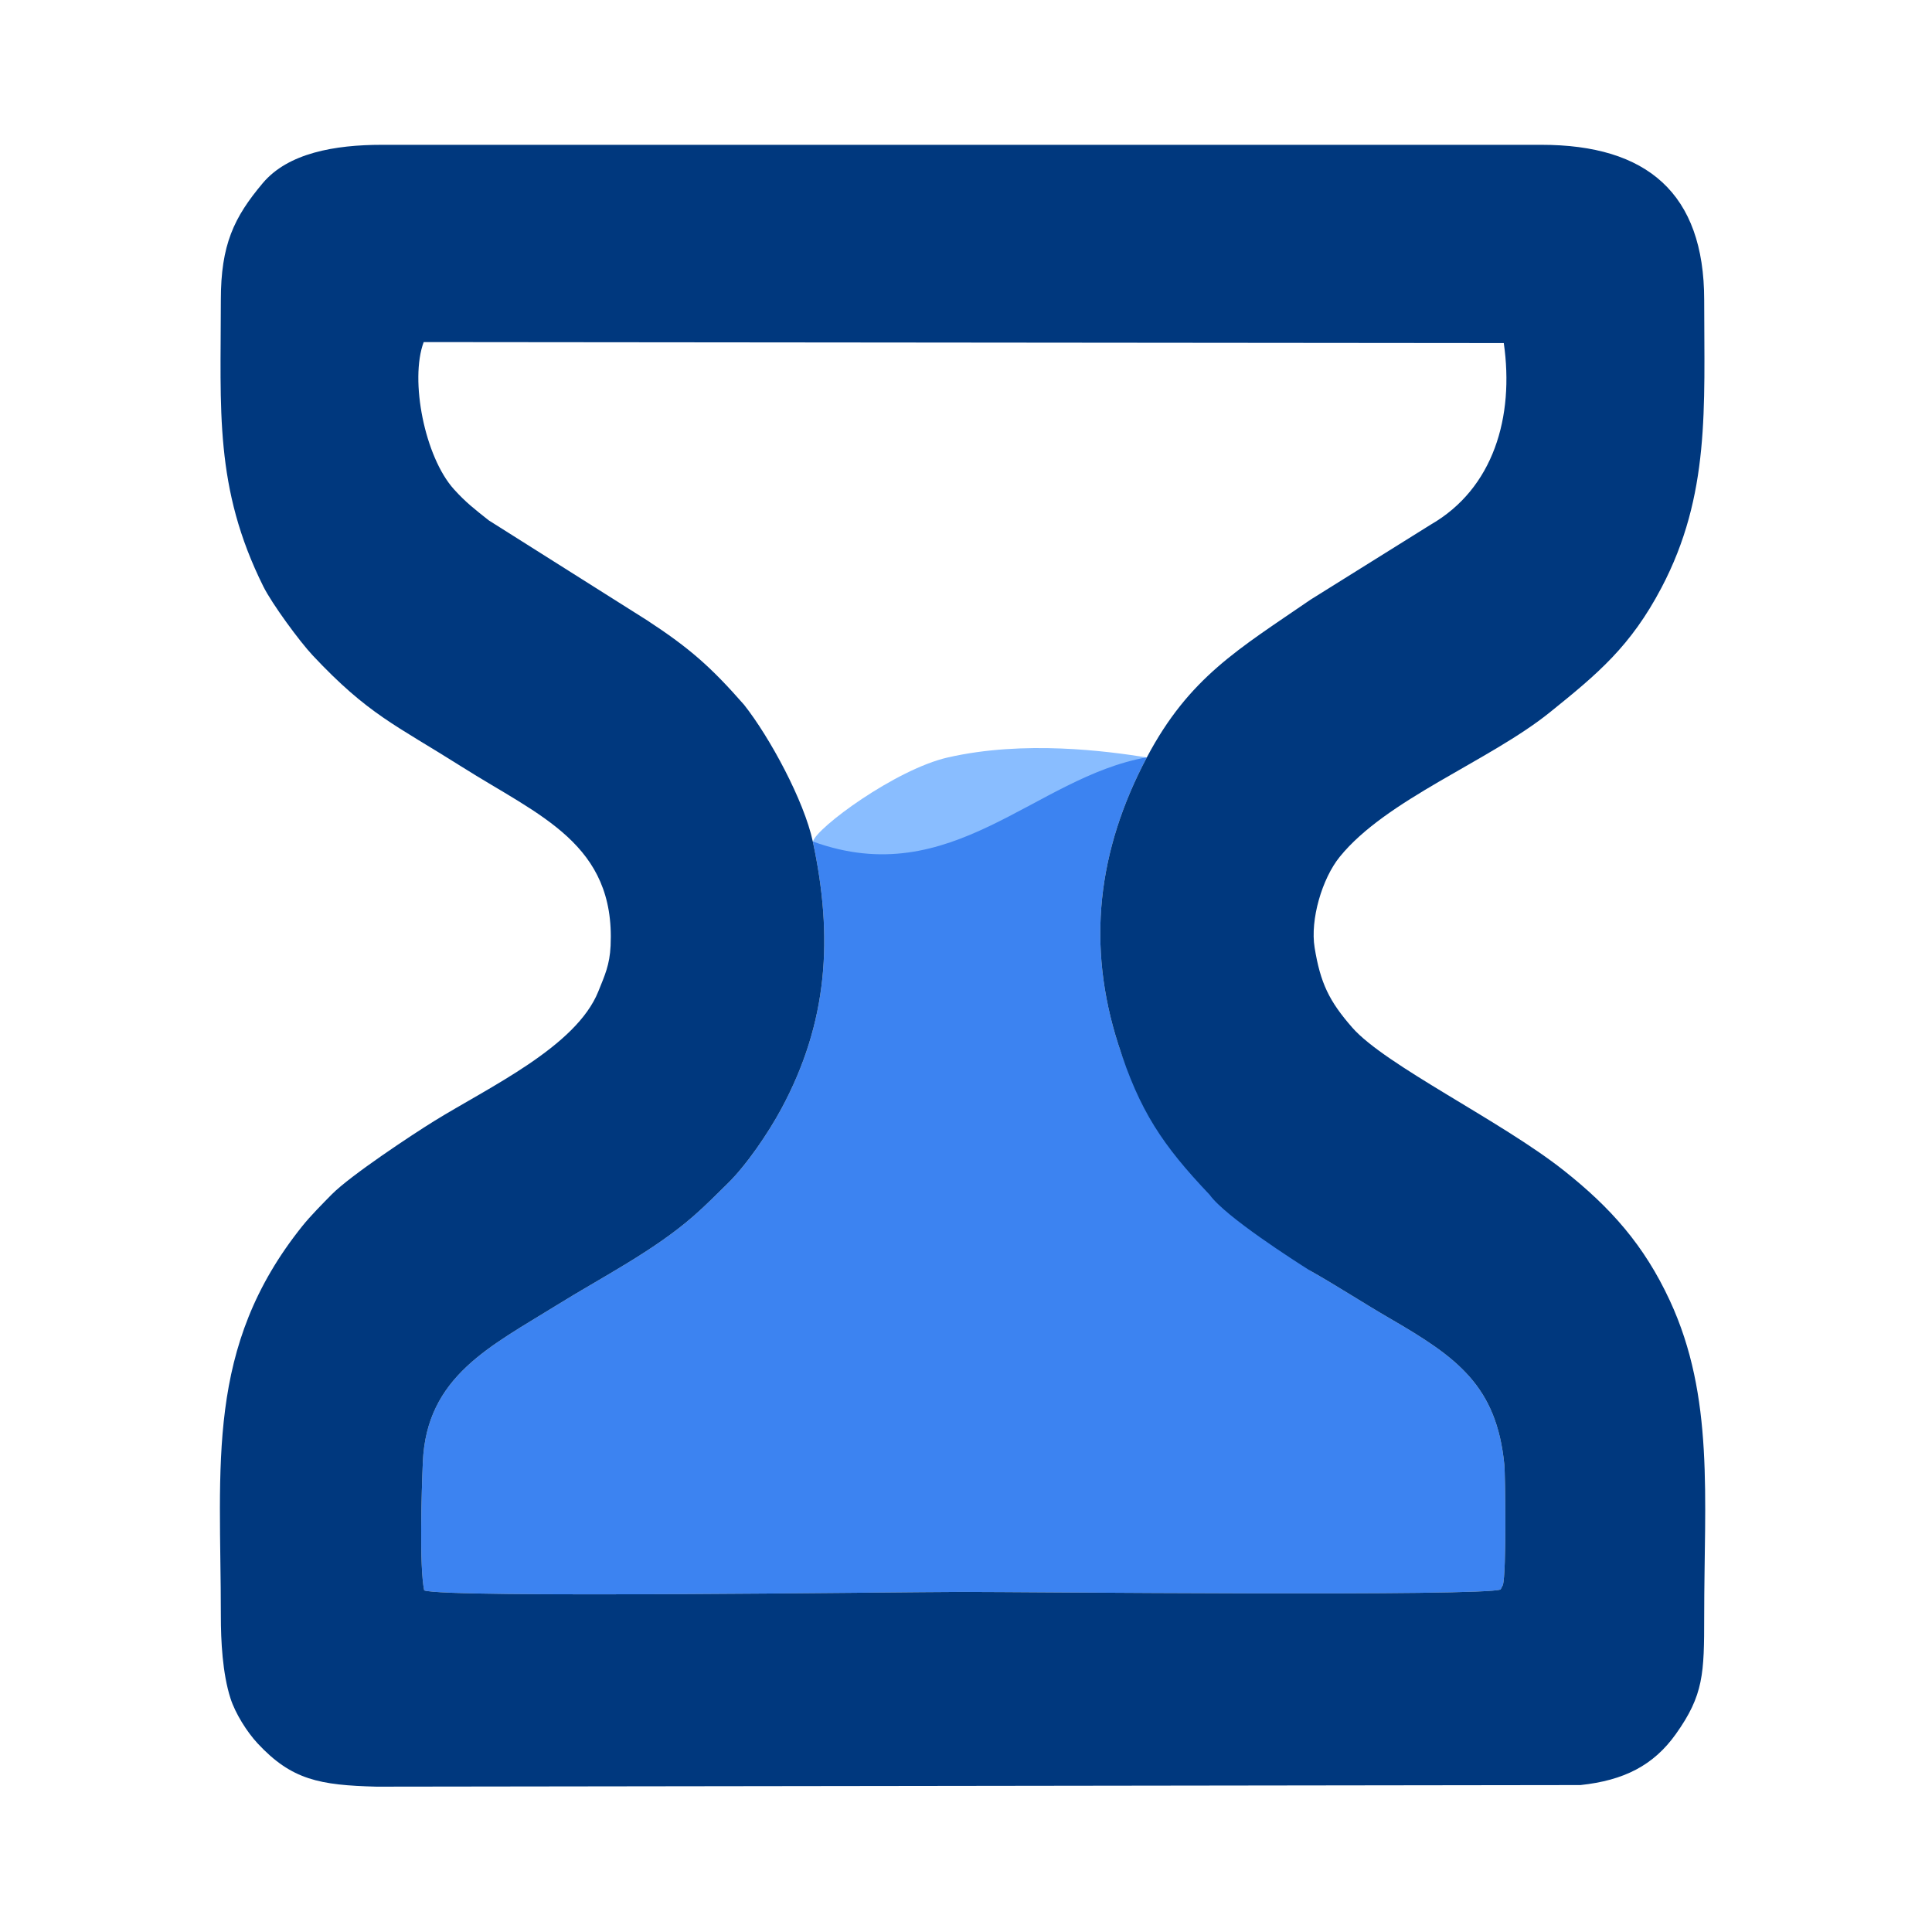 <?xml version="1.0" encoding="UTF-8" standalone="no"?>
<!DOCTYPE svg PUBLIC "-//W3C//DTD SVG 1.1//EN" "http://www.w3.org/Graphics/SVG/1.1/DTD/svg11.dtd">
<svg width="100%" height="100%" viewBox="0 0 583 583" version="1.1" xmlns="http://www.w3.org/2000/svg" xmlns:xlink="http://www.w3.org/1999/xlink" xml:space="preserve" xmlns:serif="http://www.serif.com/" style="fill-rule:evenodd;clip-rule:evenodd;stroke-linejoin:round;stroke-miterlimit:2;">
    <g transform="matrix(1,0,0,1,-386,-1322)">
        <path d="M631.307,1575.97C632.289,1571.84 656.265,1554.16 672,1550.57C695.099,1545.3 719.977,1548.63 732.111,1550.57L698,1572C644.581,1590.07 636.079,1584.02 631.307,1575.97Z" style="fill:rgb(137,189,255);"/>
        <g transform="matrix(2.41,0,0,2.41,46.693,1009.93)">
            <path d="M242.564,234.855C245.148,246.878 244.471,257.467 238.623,268.324C237.014,271.31 234.283,275.355 231.862,277.717C230.392,279.152 229.238,280.345 227.638,281.748C222.625,286.14 216.06,289.46 210.561,292.877C202.229,298.055 194.185,301.806 193.736,312.573C193.581,316.273 193.279,325.578 193.906,328.626C196.593,329.611 252.965,328.823 261.205,328.815C268.733,328.808 326.881,329.405 328.684,328.505L328.966,327.963C329.434,326.469 329.265,314.033 329.155,312.909C328.192,303.036 323.269,299.472 314.91,294.626C311.554,292.681 308.148,290.456 304.8,288.572L296.16,278.085C295.791,277.7 293.881,278.248 293.505,277.851C287.594,271.622 283.501,268.64 280.816,260.27C276.818,247.808 278.211,235.986 284.39,224.317C270.326,226.79 260.016,241.207 242.564,234.855Z" style="fill:rgb(60,131,241);"/>
        </g>
        <g transform="matrix(2.41,0,0,2.41,46.693,1009.93)">
            <path d="M168.443,167.062C168.443,180.833 167.603,190.538 173.768,202.929C174.84,205.084 178.298,209.798 179.937,211.546C186.92,218.987 190.27,220.223 198.635,225.512C208.367,231.666 217.848,235.155 217.245,247.918C217.131,250.328 216.512,251.623 215.709,253.626C212.931,260.562 202.017,265.607 195.122,269.878C192.416,271.554 184.654,276.683 182.316,279.056C181.197,280.192 179.66,281.742 178.658,282.992C166.468,298.201 168.445,312.806 168.445,331.843C168.445,334.913 168.644,339.022 169.656,342.161C170.261,344.04 171.716,346.355 173.055,347.791C177.313,352.358 180.795,353.013 187.927,353.2L338.685,353C344.101,352.421 347.816,350.56 350.627,346.612C354.108,341.723 354.176,339.055 354.176,331.843C354.176,316.984 355.468,304.405 349.876,292.343C346.656,285.399 342.479,280.707 336.601,276.051C328.711,269.803 314.238,262.872 310.109,258.152C307.215,254.845 306.121,252.588 305.397,248.143C304.824,244.636 306.329,239.511 308.535,236.783C314.373,229.568 327.238,224.811 334.837,218.693C340.9,213.813 344.972,210.4 348.823,203.085C354.944,191.457 354.176,180.529 354.176,167.062C354.176,153.655 346.982,147.622 333.792,147.622L188.618,147.622C182.701,147.622 176.859,148.653 173.687,152.425C170.074,156.722 168.443,160.142 168.443,167.062ZM193.906,328.626C196.593,329.611 252.965,328.823 261.205,328.815C268.733,328.808 326.881,329.405 328.684,328.505L328.966,327.963C329.434,326.469 329.265,314.033 329.155,312.909C328.192,303.036 323.269,299.472 314.91,294.626C311.554,292.681 308.148,290.456 304.8,288.572C302.996,287.423 294.231,281.848 292.26,279.096C286.349,272.866 283.501,268.64 280.816,260.27C276.818,247.808 278.211,235.986 284.39,224.317C289.702,214.282 295.86,210.778 304.889,204.573L319.922,195.186C327.798,190.659 330.411,181.681 329.083,172.447L193.842,172.321C192.066,177.108 193.989,186.718 197.627,190.748C199.126,192.408 200.187,193.211 201.99,194.645L221.813,207.159C227.165,210.666 229.796,212.993 233.952,217.729C237.19,221.824 241.469,229.757 242.564,234.855C245.148,246.878 244.471,257.467 238.623,268.324C237.014,271.31 234.283,275.355 231.862,277.717C230.392,279.152 229.238,280.345 227.638,281.748C222.625,286.14 216.06,289.46 210.561,292.877C202.229,298.055 194.185,301.806 193.736,312.573C193.581,316.273 193.279,325.578 193.906,328.626Z" style="fill:rgb(0,56,126);"/>
        </g>
    </g>
</svg>
